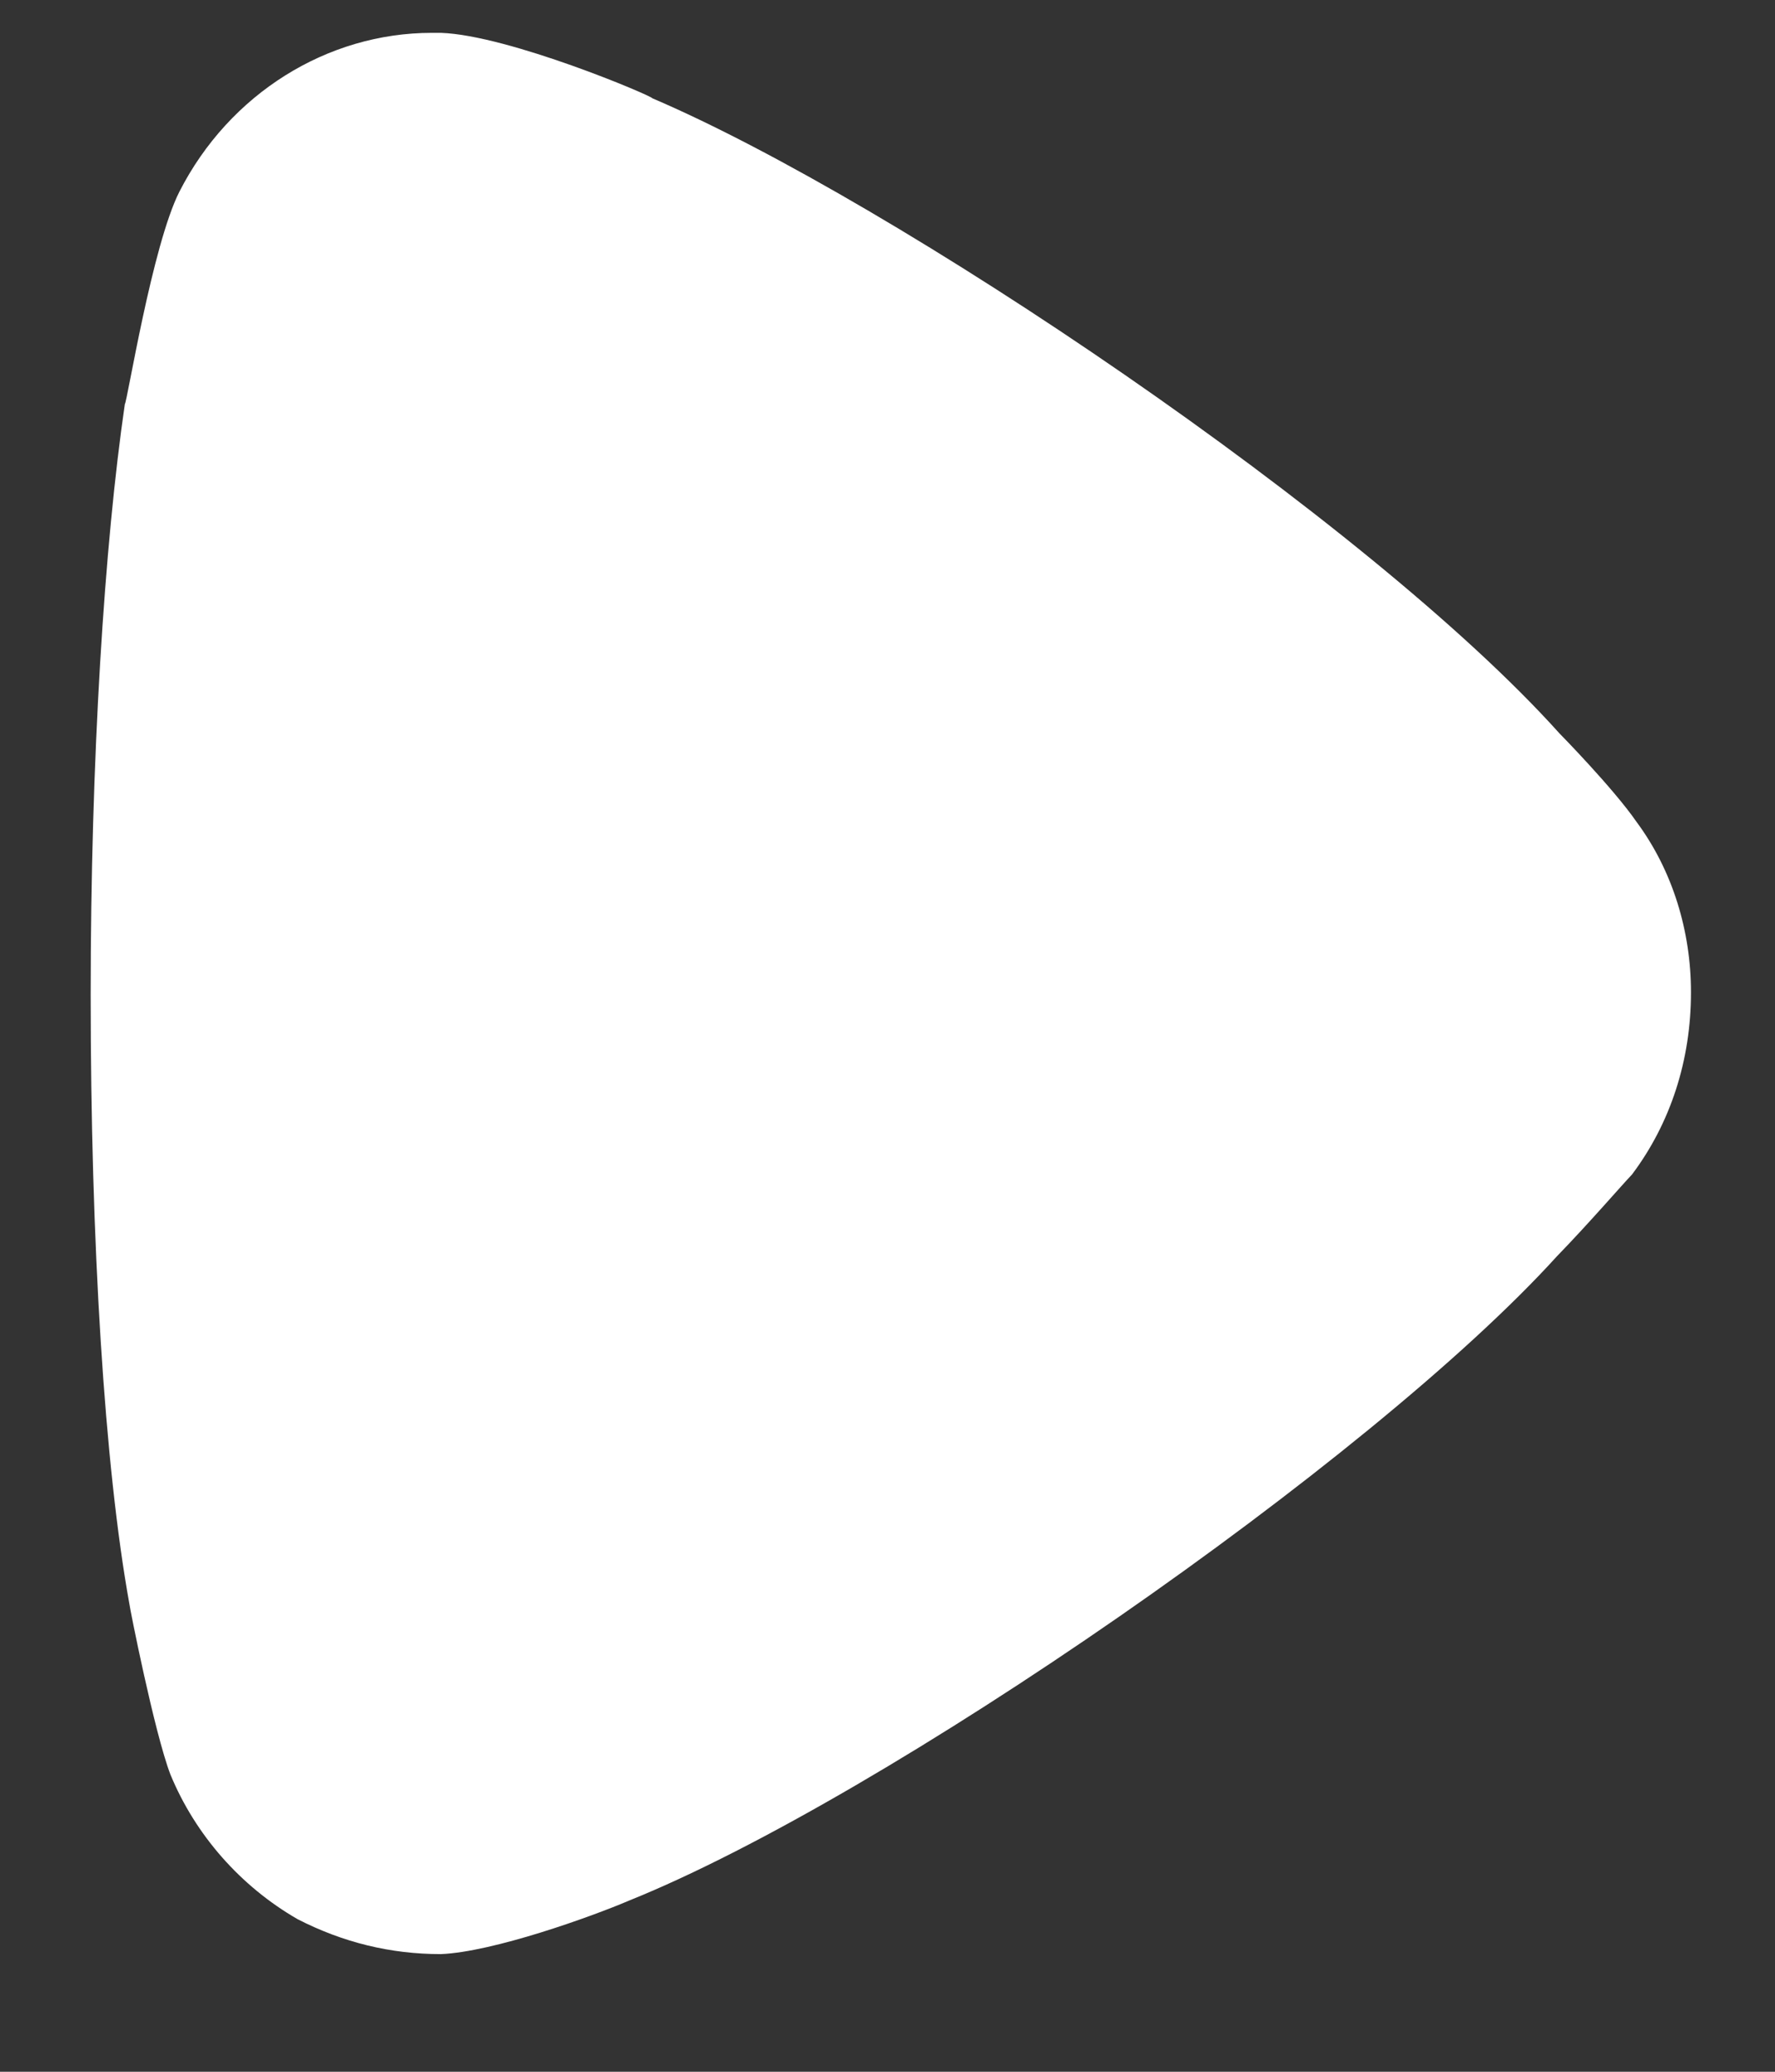 <svg width="12" height="14" viewBox="0 0 12 14" fill="none" xmlns="http://www.w3.org/2000/svg">
<rect x="0" y="0" width="12" height="14" fill="#333333" stroke="none"/>
<path d="M11.033 7.937C10.972 8 10.741 8.268 10.526 8.489C9.266 9.877 5.977 12.149 4.256 12.842C3.994 12.954 3.334 13.19 2.981 13.205C2.642 13.205 2.32 13.127 2.012 12.969C1.628 12.748 1.321 12.401 1.152 11.991C1.043 11.706 0.875 10.855 0.875 10.84C0.706 9.908 0.613 8.395 0.613 6.722C0.613 5.128 0.706 3.676 0.844 2.731C0.86 2.716 1.029 1.657 1.213 1.295C1.551 0.633 2.212 0.222 2.919 0.222H2.981C3.441 0.238 4.41 0.649 4.41 0.664C6.038 1.359 9.251 3.519 10.542 4.955C10.542 4.955 10.905 5.324 11.064 5.554C11.31 5.886 11.432 6.296 11.432 6.706C11.432 7.163 11.294 7.59 11.033 7.937Z" fill="white"/>
</svg>
